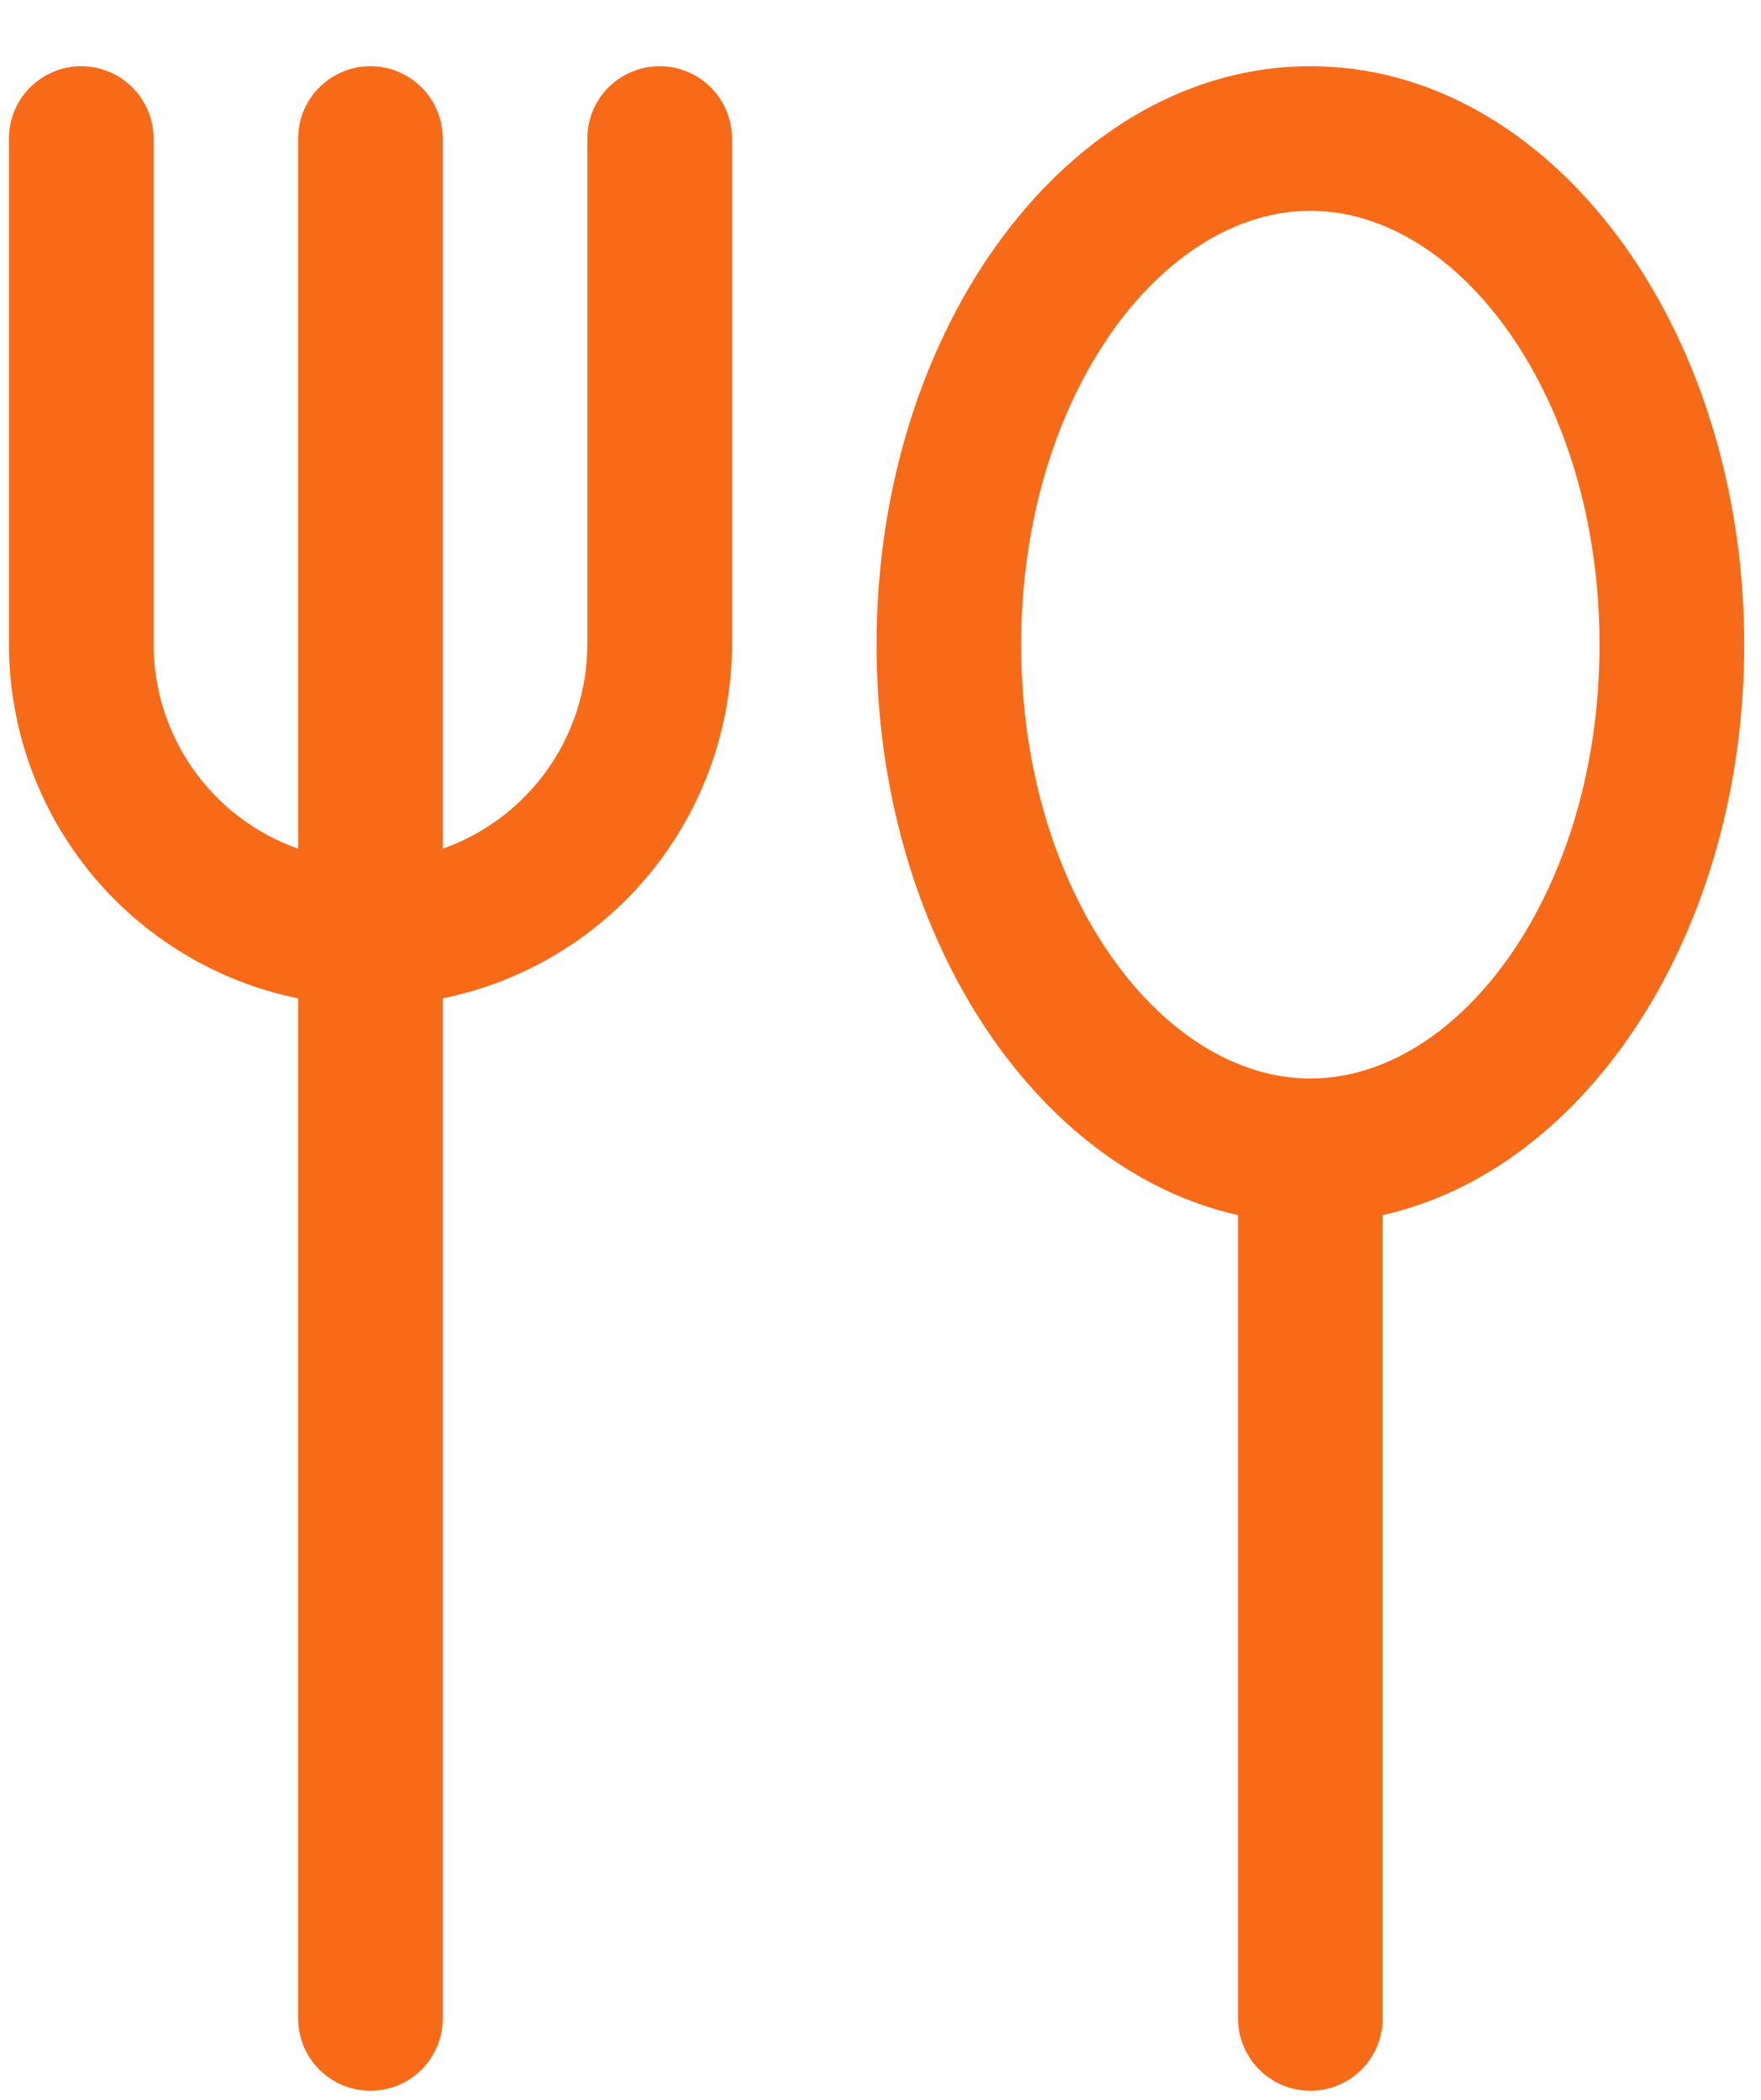 <svg width="26" height="31" viewBox="0 0 26 31" fill="none" xmlns="http://www.w3.org/2000/svg">
<path d="M4.402 12.529V2.045C4.402 1.761 4.514 1.49 4.715 1.29C4.915 1.09 5.186 0.977 5.469 0.977C5.752 0.977 6.024 1.09 6.224 1.29C6.424 1.49 6.537 1.761 6.537 2.045V12.529C7.161 12.309 7.702 11.899 8.085 11.358C8.467 10.817 8.672 10.171 8.672 9.508V2.045C8.672 1.761 8.784 1.49 8.984 1.29C9.185 1.09 9.456 0.977 9.739 0.977C10.022 0.977 10.294 1.09 10.494 1.29C10.694 1.49 10.807 1.761 10.807 2.045V9.508C10.807 10.739 10.382 11.931 9.604 12.885C8.826 13.838 7.742 14.493 6.537 14.739V29.799C6.537 30.082 6.424 30.354 6.224 30.554C6.024 30.754 5.752 30.866 5.469 30.866C5.186 30.866 4.915 30.754 4.715 30.554C4.514 30.354 4.402 30.082 4.402 29.799V14.739C3.196 14.493 2.113 13.838 1.335 12.885C0.557 11.931 0.132 10.739 0.132 9.508V2.045C0.132 1.761 0.244 1.49 0.445 1.29C0.645 1.09 0.916 0.977 1.199 0.977C1.483 0.977 1.754 1.09 1.954 1.29C2.154 1.49 2.267 1.761 2.267 2.045V9.508C2.267 10.171 2.472 10.817 2.854 11.358C3.236 11.899 3.777 12.309 4.402 12.529ZM18.279 17.939C15.25 17.26 12.942 13.748 12.942 9.517C12.942 4.799 15.809 0.977 19.347 0.977C22.884 0.977 25.752 4.799 25.752 9.517C25.752 13.748 23.444 17.26 20.414 17.939V29.799C20.414 30.082 20.302 30.354 20.101 30.554C19.901 30.754 19.63 30.866 19.347 30.866C19.064 30.866 18.792 30.754 18.592 30.554C18.392 30.354 18.279 30.082 18.279 29.799V17.939ZM19.347 15.922C21.55 15.922 23.616 13.168 23.616 9.517C23.616 5.866 21.55 3.112 19.347 3.112C17.143 3.112 15.077 5.866 15.077 9.517C15.077 13.168 17.143 15.922 19.347 15.922Z" fill="#F76A18"/>
</svg>
